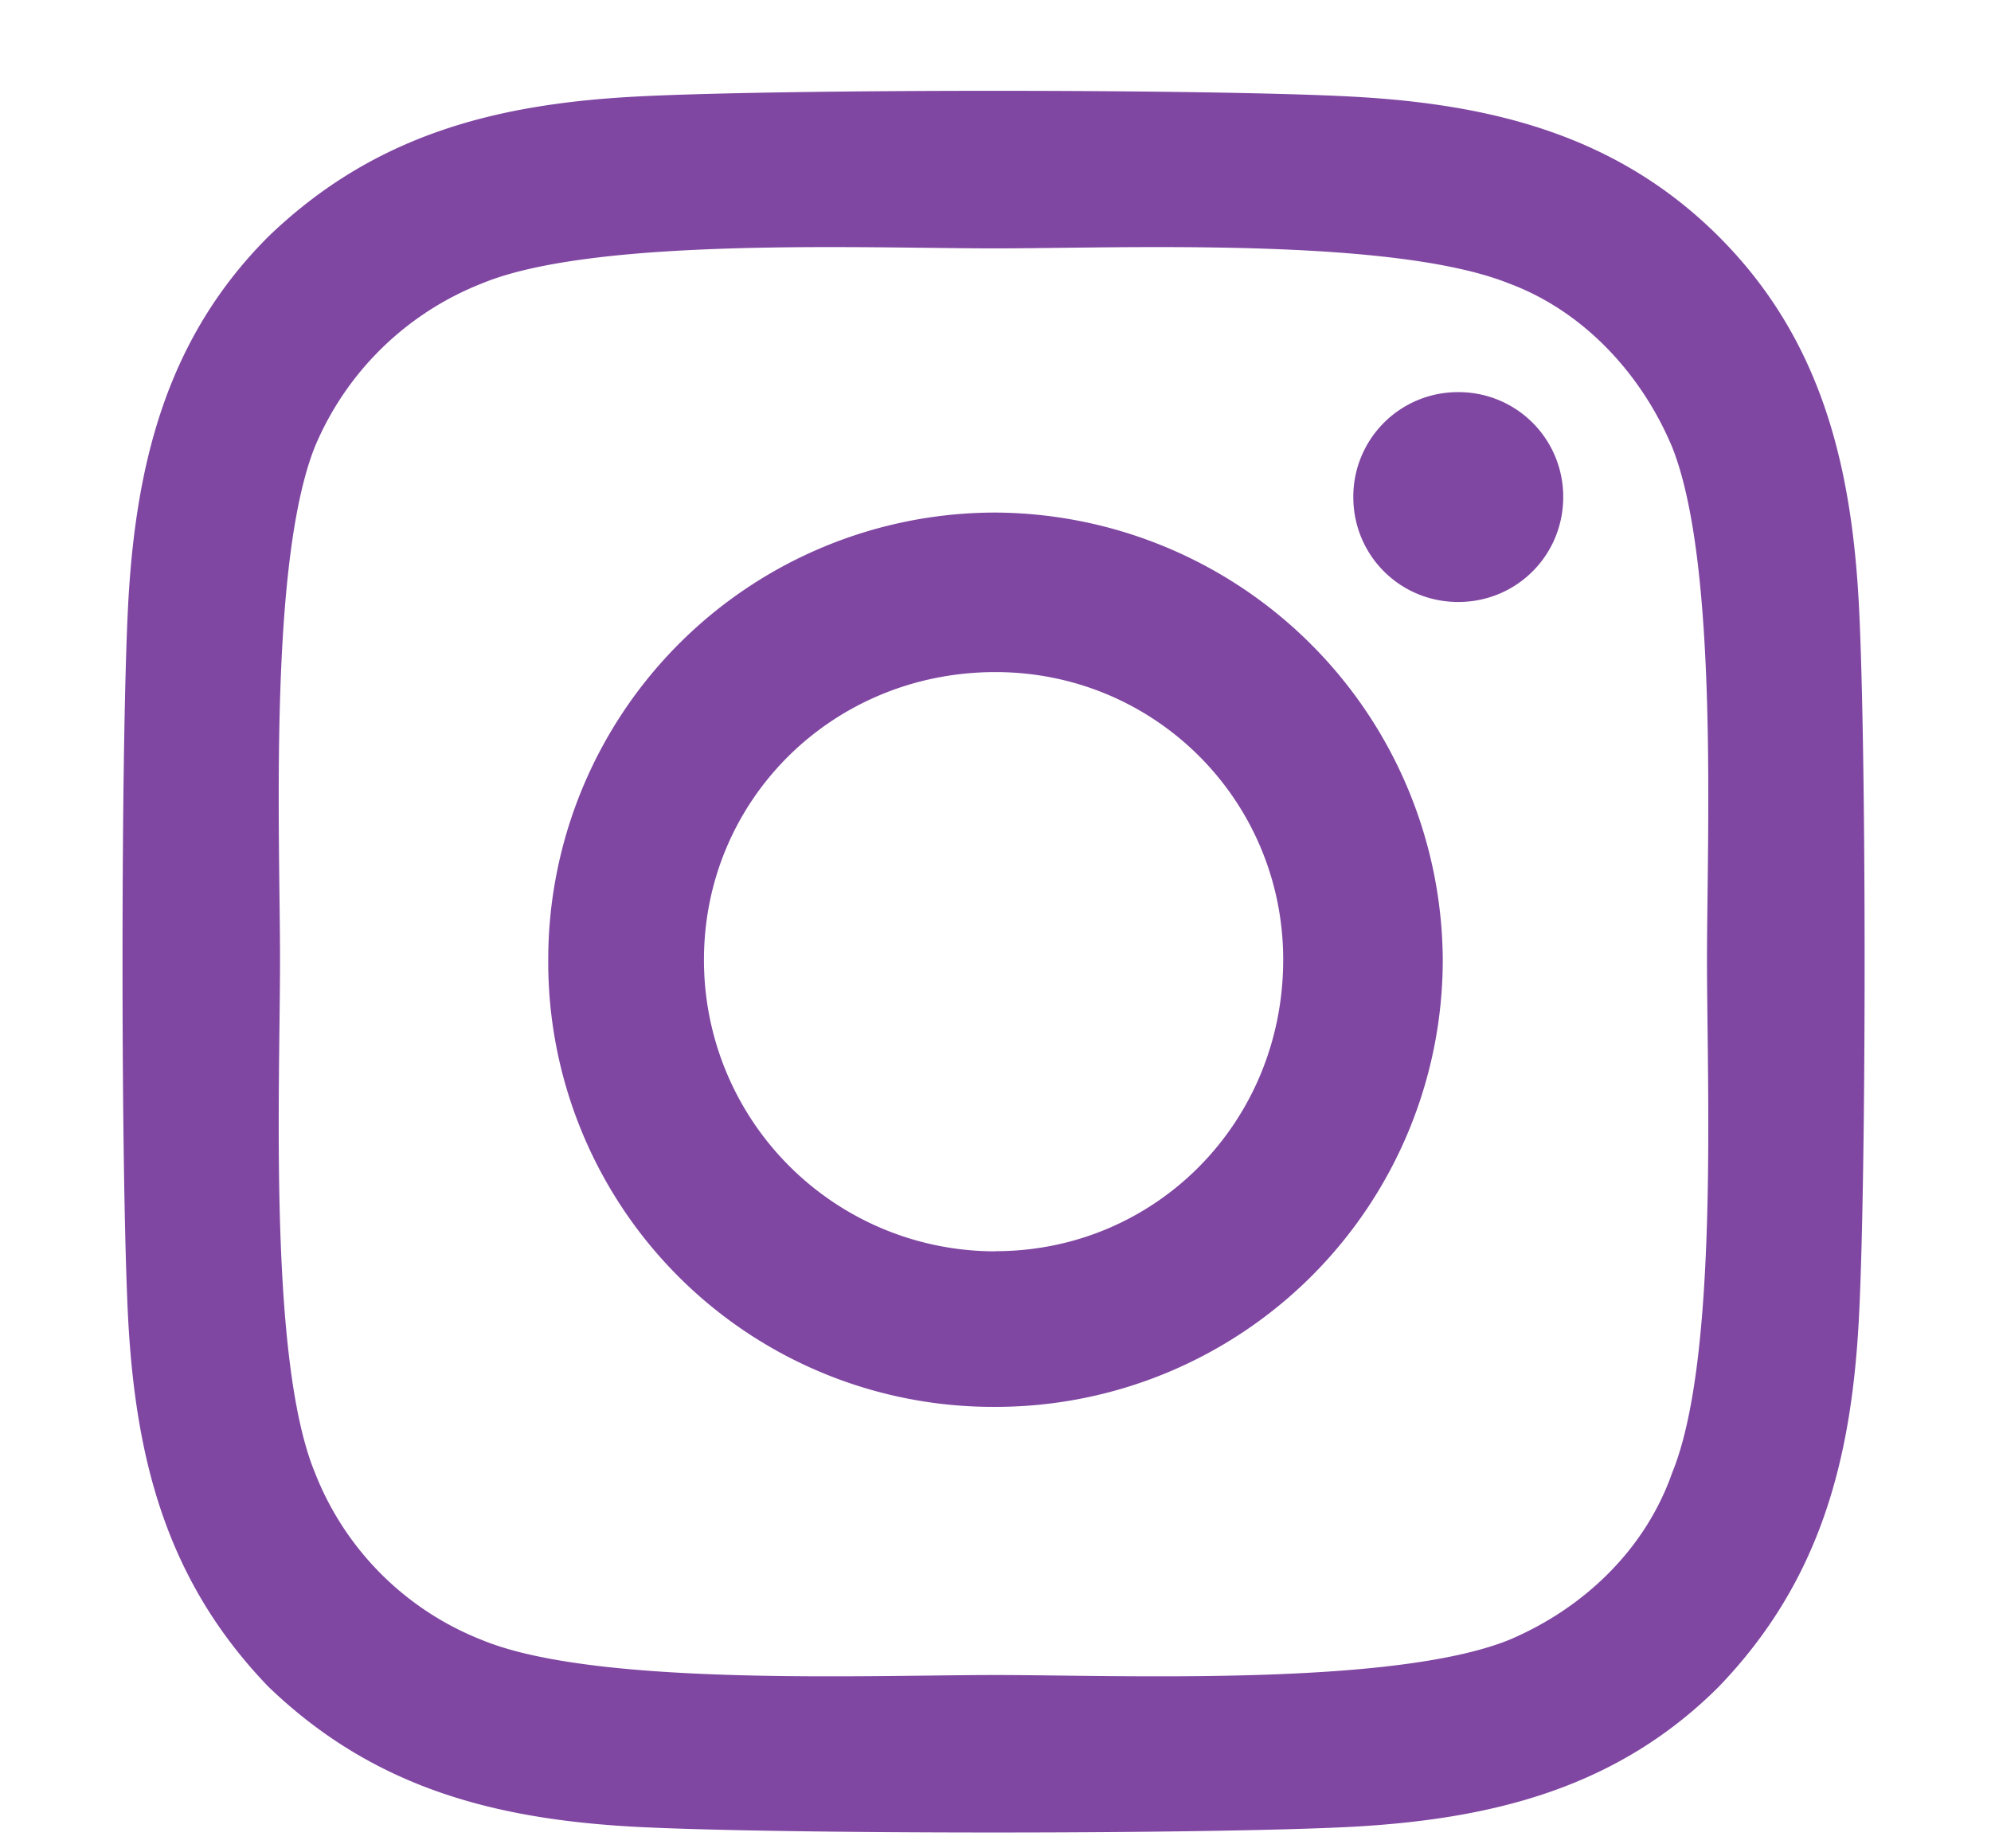 <svg viewBox="0 0 14 13" fill="none" xmlns="http://www.w3.org/2000/svg"><path d="M7 3.605A3.145 3.145 0 003.855 6.75 3.128 3.128 0 007 9.895a3.145 3.145 0 003.145-3.145A3.163 3.163 0 007 3.605zm0 5.196A2.048 2.048 0 014.95 6.75c0-1.121.902-2.023 2.05-2.023 1.121 0 2.023.902 2.023 2.023C9.023 7.898 8.121 8.8 7 8.8zm3.992-5.305a.735.735 0 00-.738-.738.735.735 0 00-.738.738c0 .41.328.738.738.738s.738-.328.738-.738zm2.078.738c-.054-.984-.273-1.859-.984-2.57-.711-.71-1.586-.93-2.57-.984C8.504.625 5.469.625 4.457.68c-.984.054-1.832.273-2.57.984-.711.711-.93 1.586-.985 2.57-.054 1.012-.054 4.047 0 5.059.055.984.274 1.832.985 2.57.738.711 1.586.93 2.57.985 1.012.054 4.047.054 5.059 0 .984-.055 1.859-.274 2.57-.985.71-.738.93-1.586.984-2.57.055-1.012.055-4.047 0-5.059zm-1.312 6.125c-.192.547-.63.957-1.149 1.176-.82.328-2.734.246-3.609.246-.902 0-2.816.082-3.61-.246a2.074 2.074 0 01-1.175-1.176c-.328-.793-.246-2.707-.246-3.609 0-.875-.082-2.79.246-3.61A2.11 2.11 0 013.39 1.993c.793-.328 2.707-.246 3.609-.246.875 0 2.79-.082 3.61.246.519.192.93.63 1.148 1.149.328.82.246 2.734.246 3.609 0 .902.082 2.816-.246 3.61z" fill="#8047A2"/></svg>